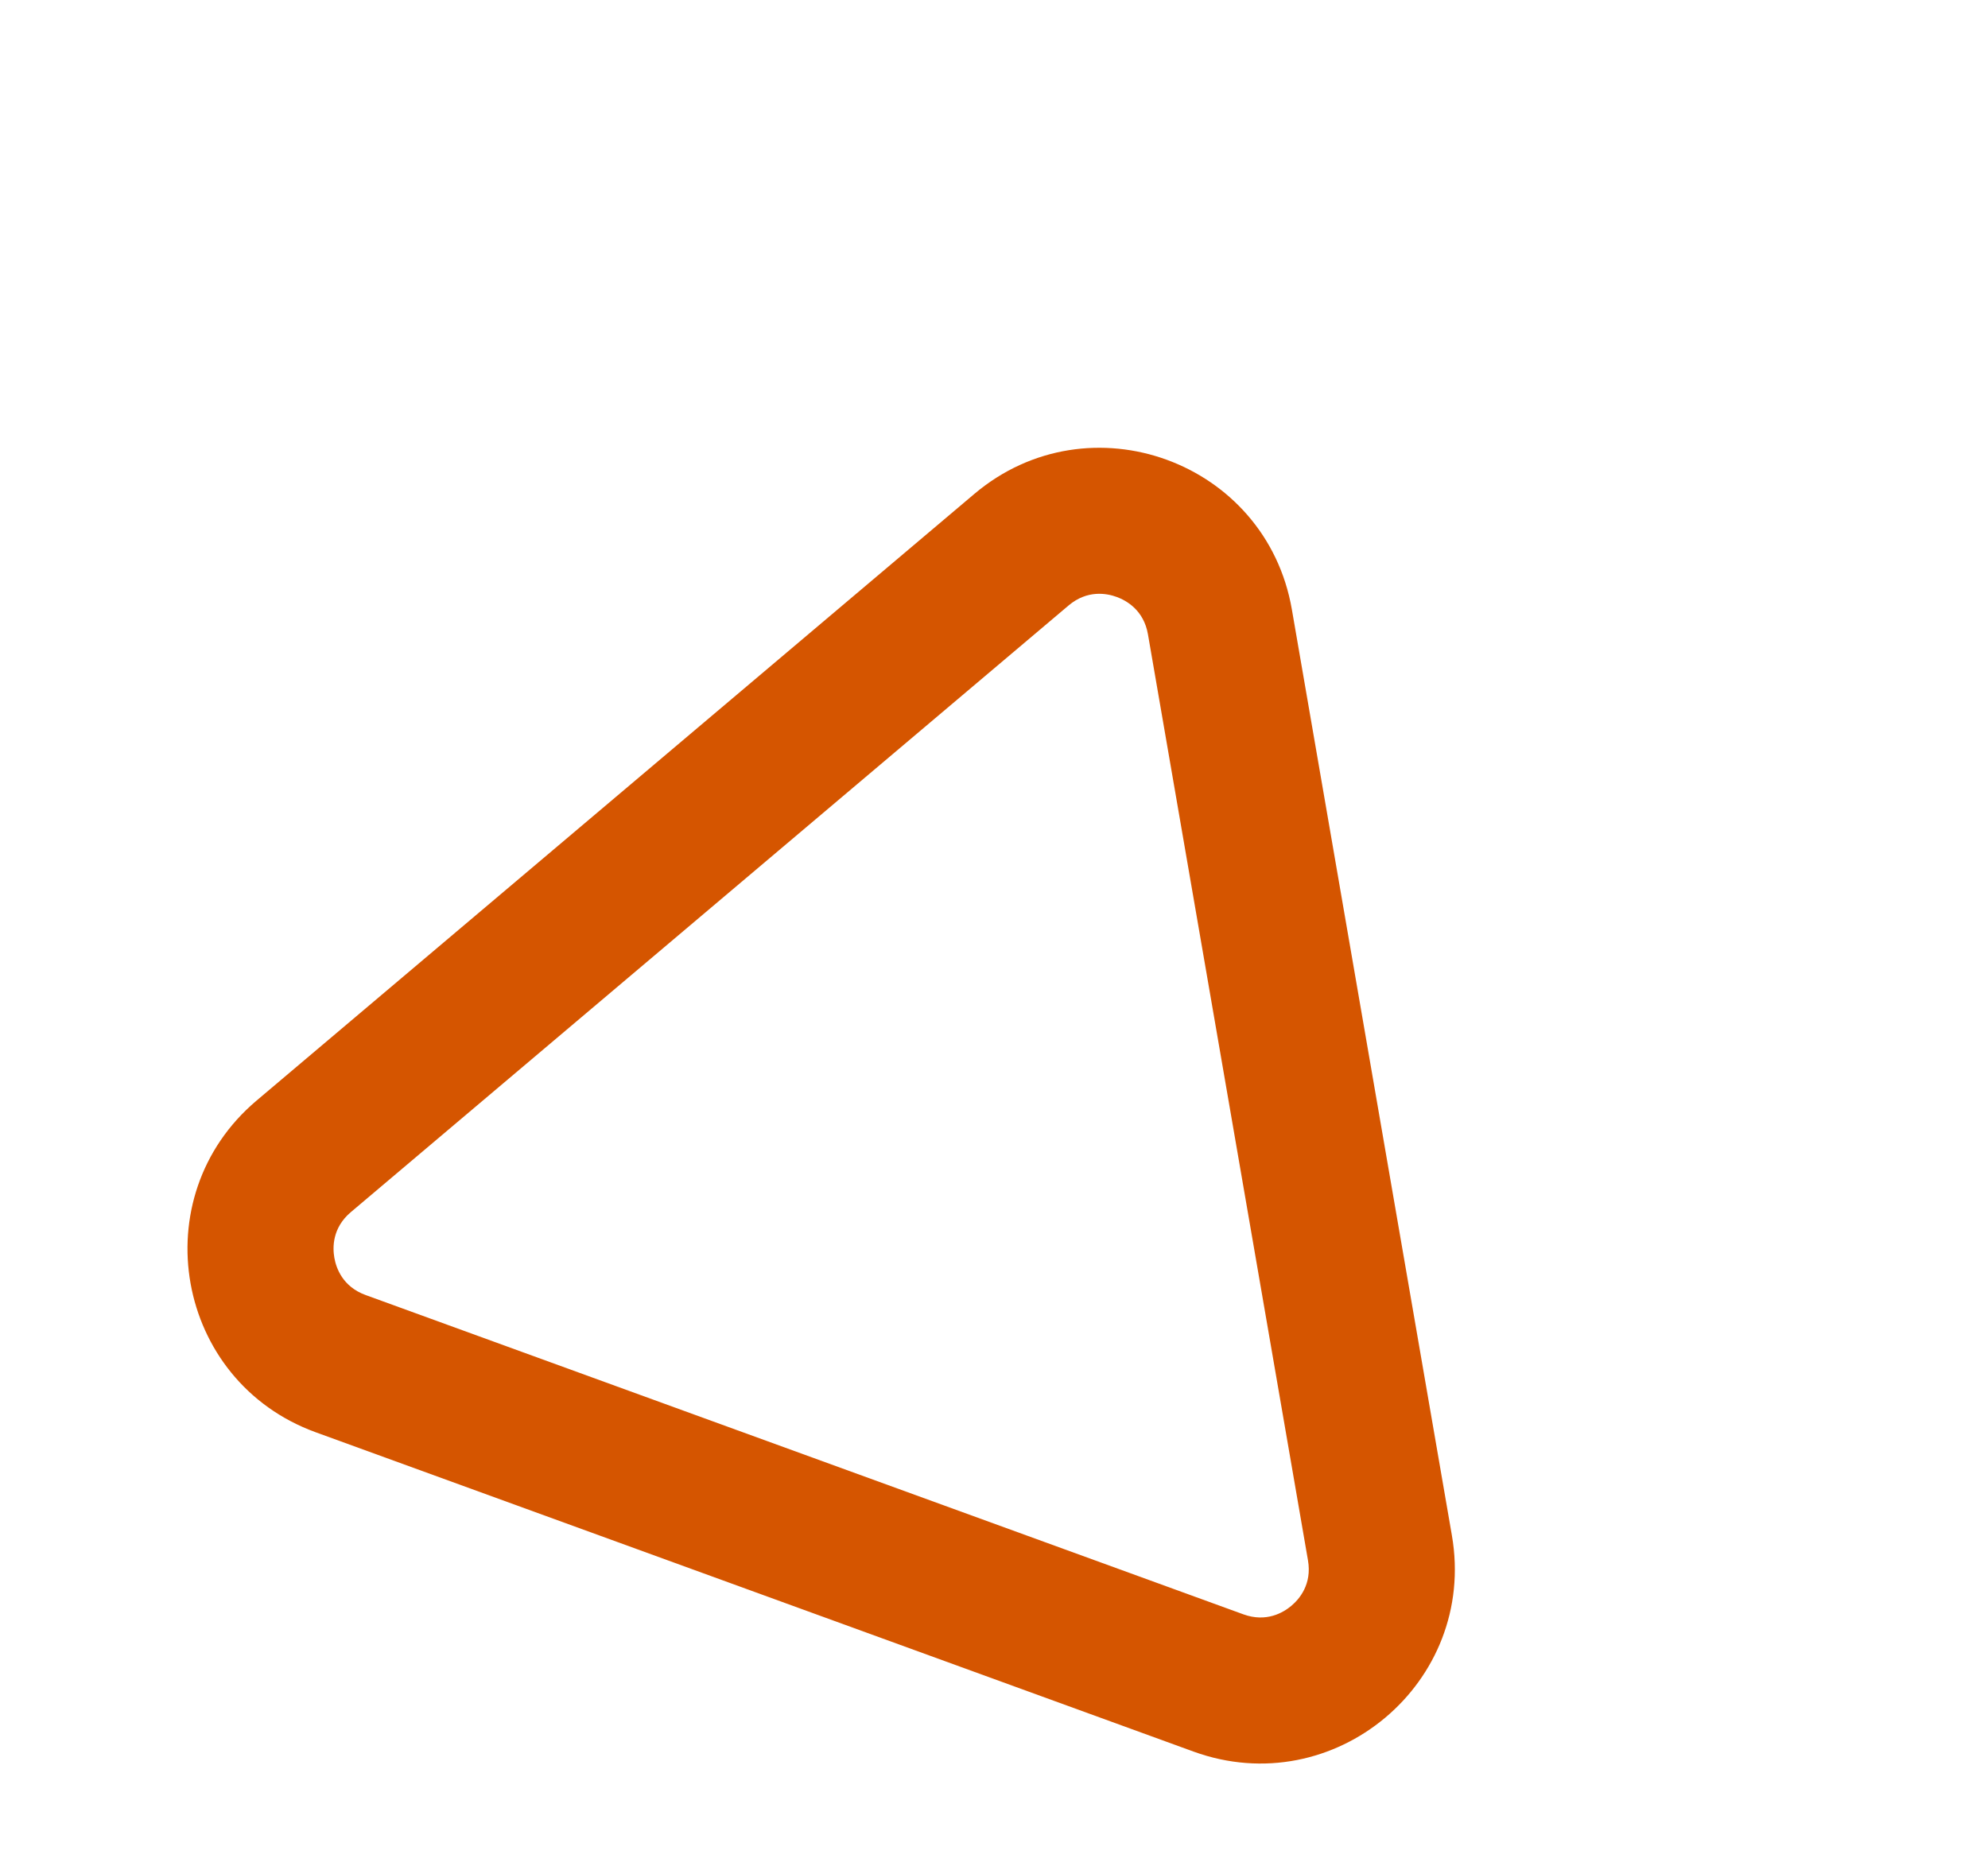 <?xml version="1.0" encoding="UTF-8"?> <svg xmlns="http://www.w3.org/2000/svg" width="81.694" height="76.693" viewBox="0 0 81.694 76.693"><g transform="matrix(0.94, 0.342, -0.342, 0.94, 19.702, 0)" fill="none"><path d="M26.043,12.124a8,8,0,0,1,13.885,0l19.186,33.5A8,8,0,0,1,52.171,57.6H13.8A8,8,0,0,1,6.857,45.628Z" stroke="none"></path><path d="M 32.985 14.099 C 32.552 14.099 31.751 14.23 31.25 15.105 L 12.064 48.61 C 11.566 49.48 11.854 50.234 12.07 50.607 C 12.285 50.979 12.797 51.604 13.8 51.604 L 52.171 51.604 C 53.173 51.604 53.685 50.979 53.901 50.607 C 54.117 50.234 54.405 49.48 53.906 48.61 L 34.721 15.105 C 34.22 14.23 33.418 14.099 32.985 14.099 M 32.985 8.099 C 35.688 8.099 38.391 9.441 39.928 12.124 L 59.113 45.628 C 62.167 50.961 58.317 57.604 52.171 57.604 L 13.8 57.604 C 7.654 57.604 3.803 50.961 6.857 45.628 L 26.043 12.124 C 27.579 9.441 30.282 8.099 32.985 8.099 Z" stroke="none" fill="#d55500"></path></g></svg> 